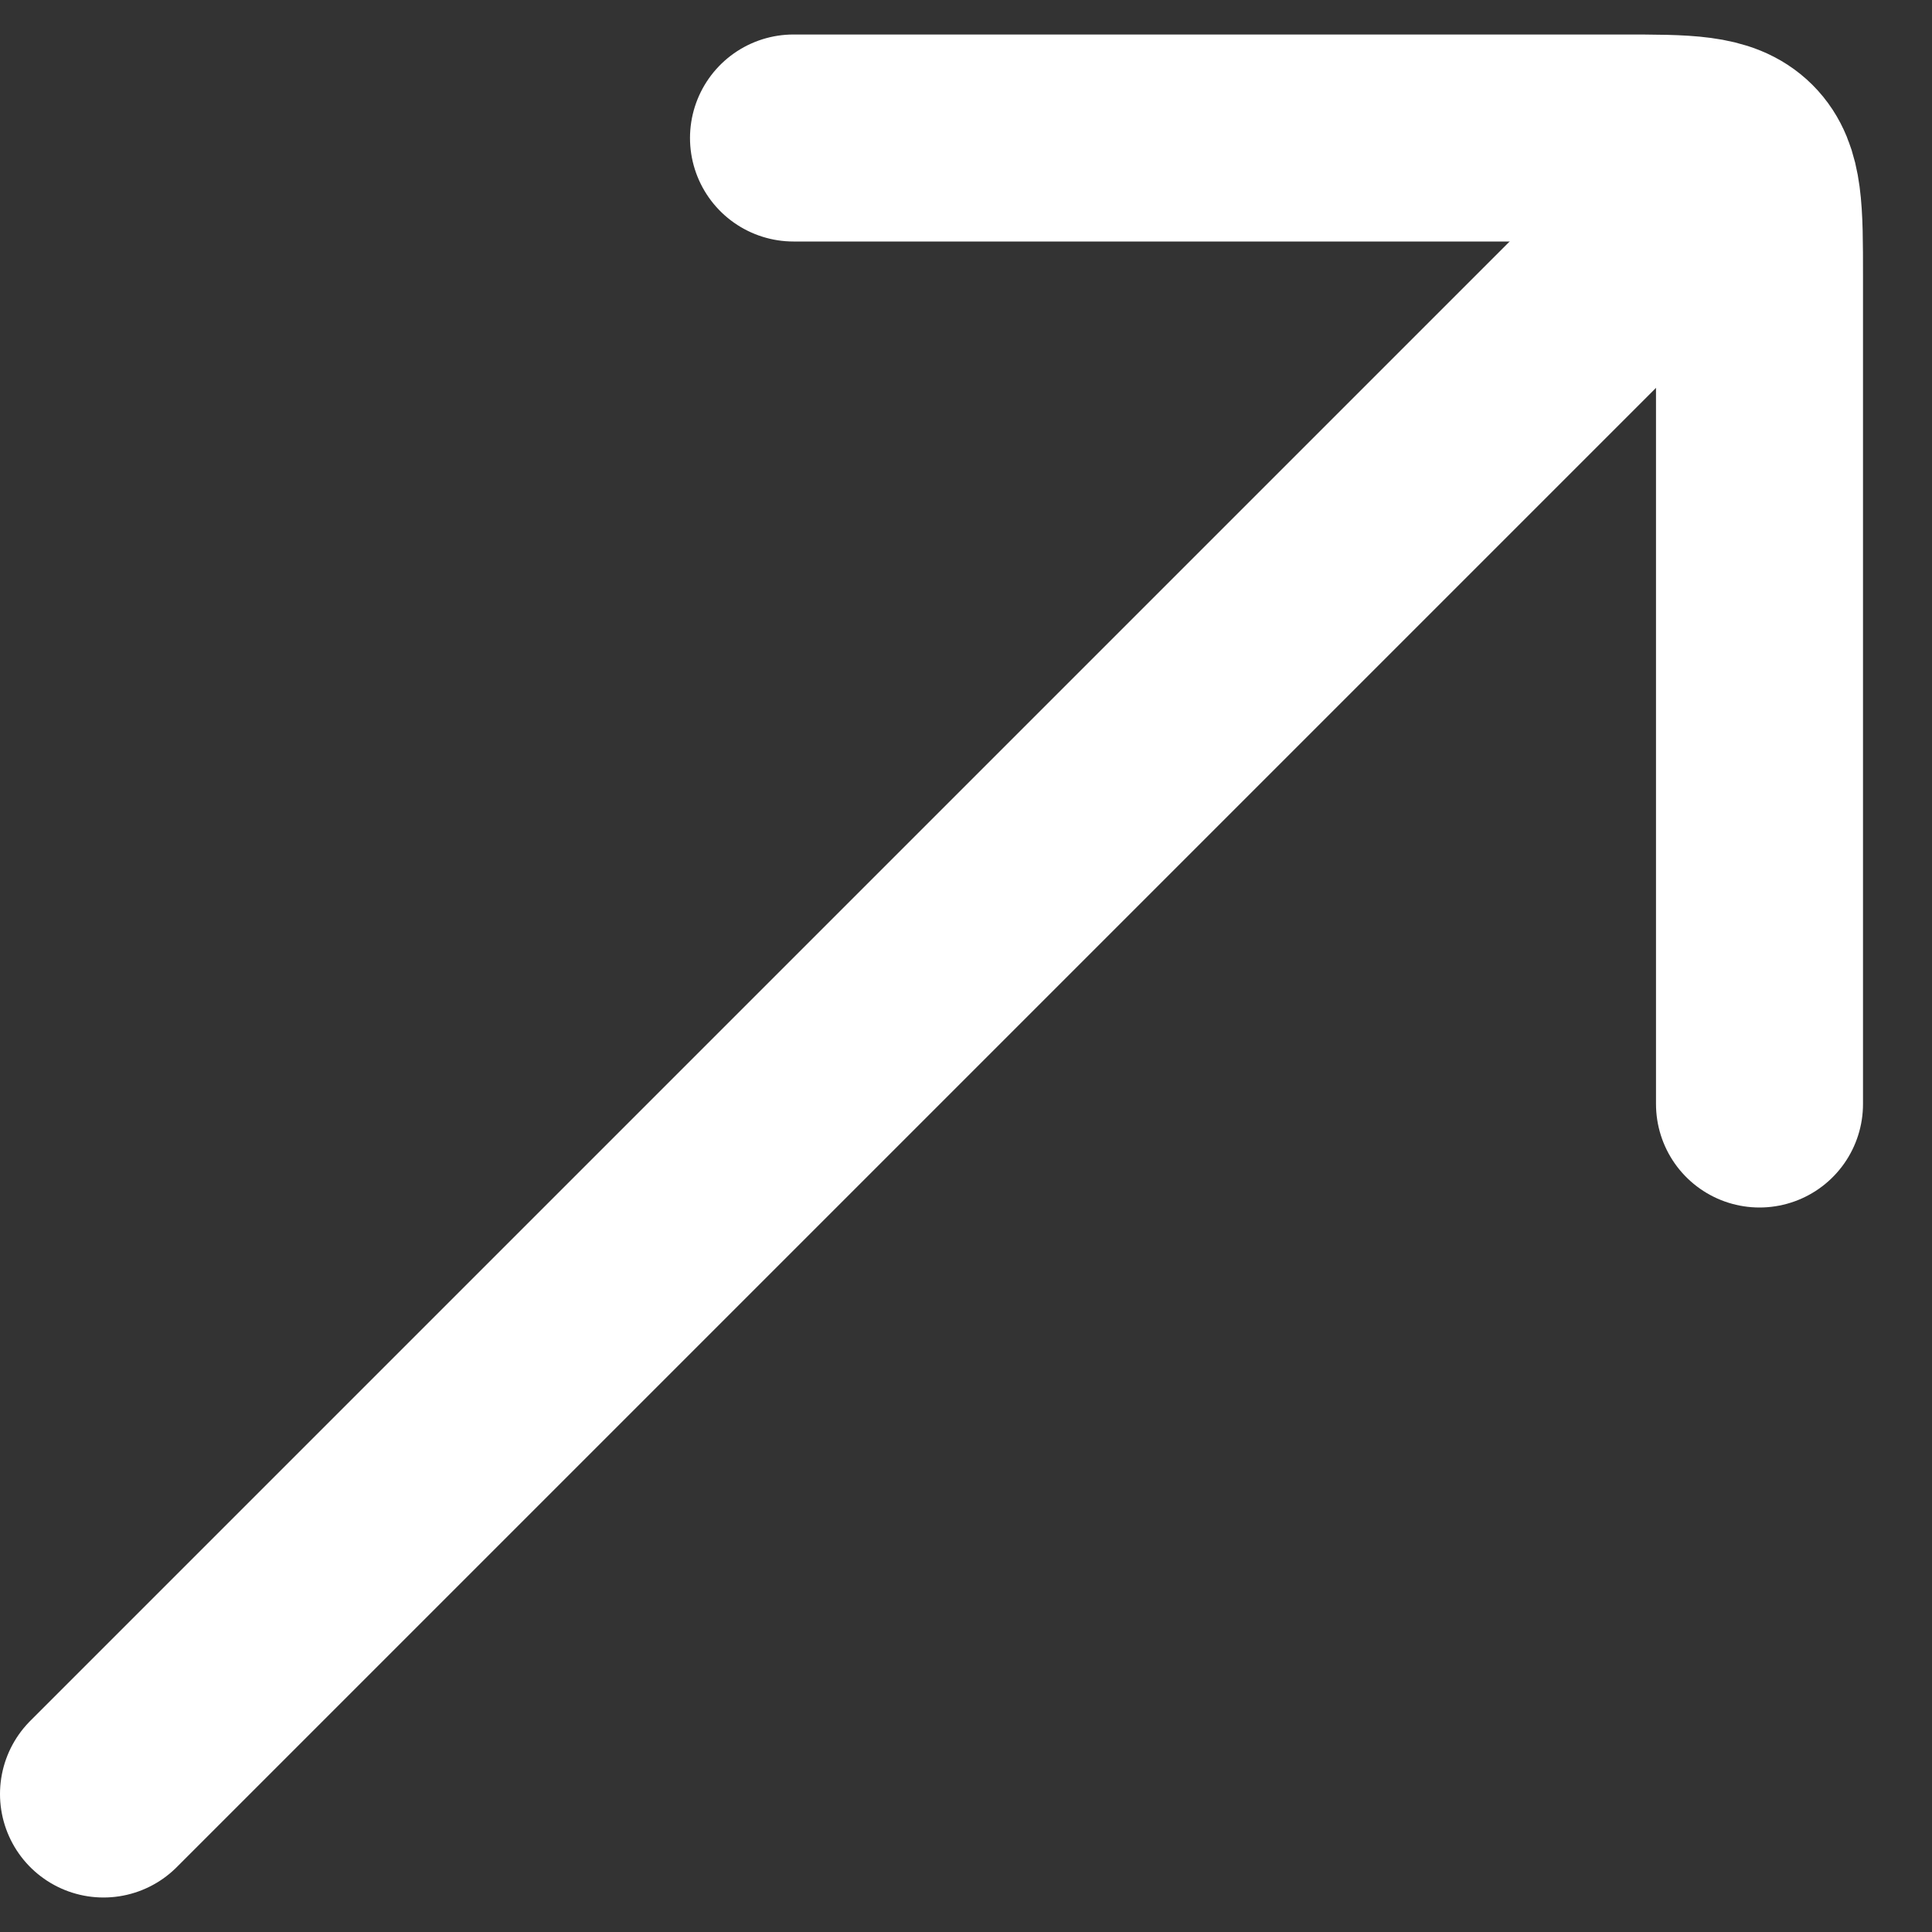 <svg xmlns="http://www.w3.org/2000/svg" fill="none" height="14" viewBox="0 0 14 14" width="14"><rect x="0" y="0" width="14" height="14" fill="#333333" stroke="none"/><g stroke="#fff" stroke-linecap="round" stroke-width="1.5"><path d="m11.75 2-11 11"></path><path d="m5.75 1h6c.471 0 .707 0 .854.146.146.146.146.382.146.854v6" stroke-linejoin="round"></path></g></svg>